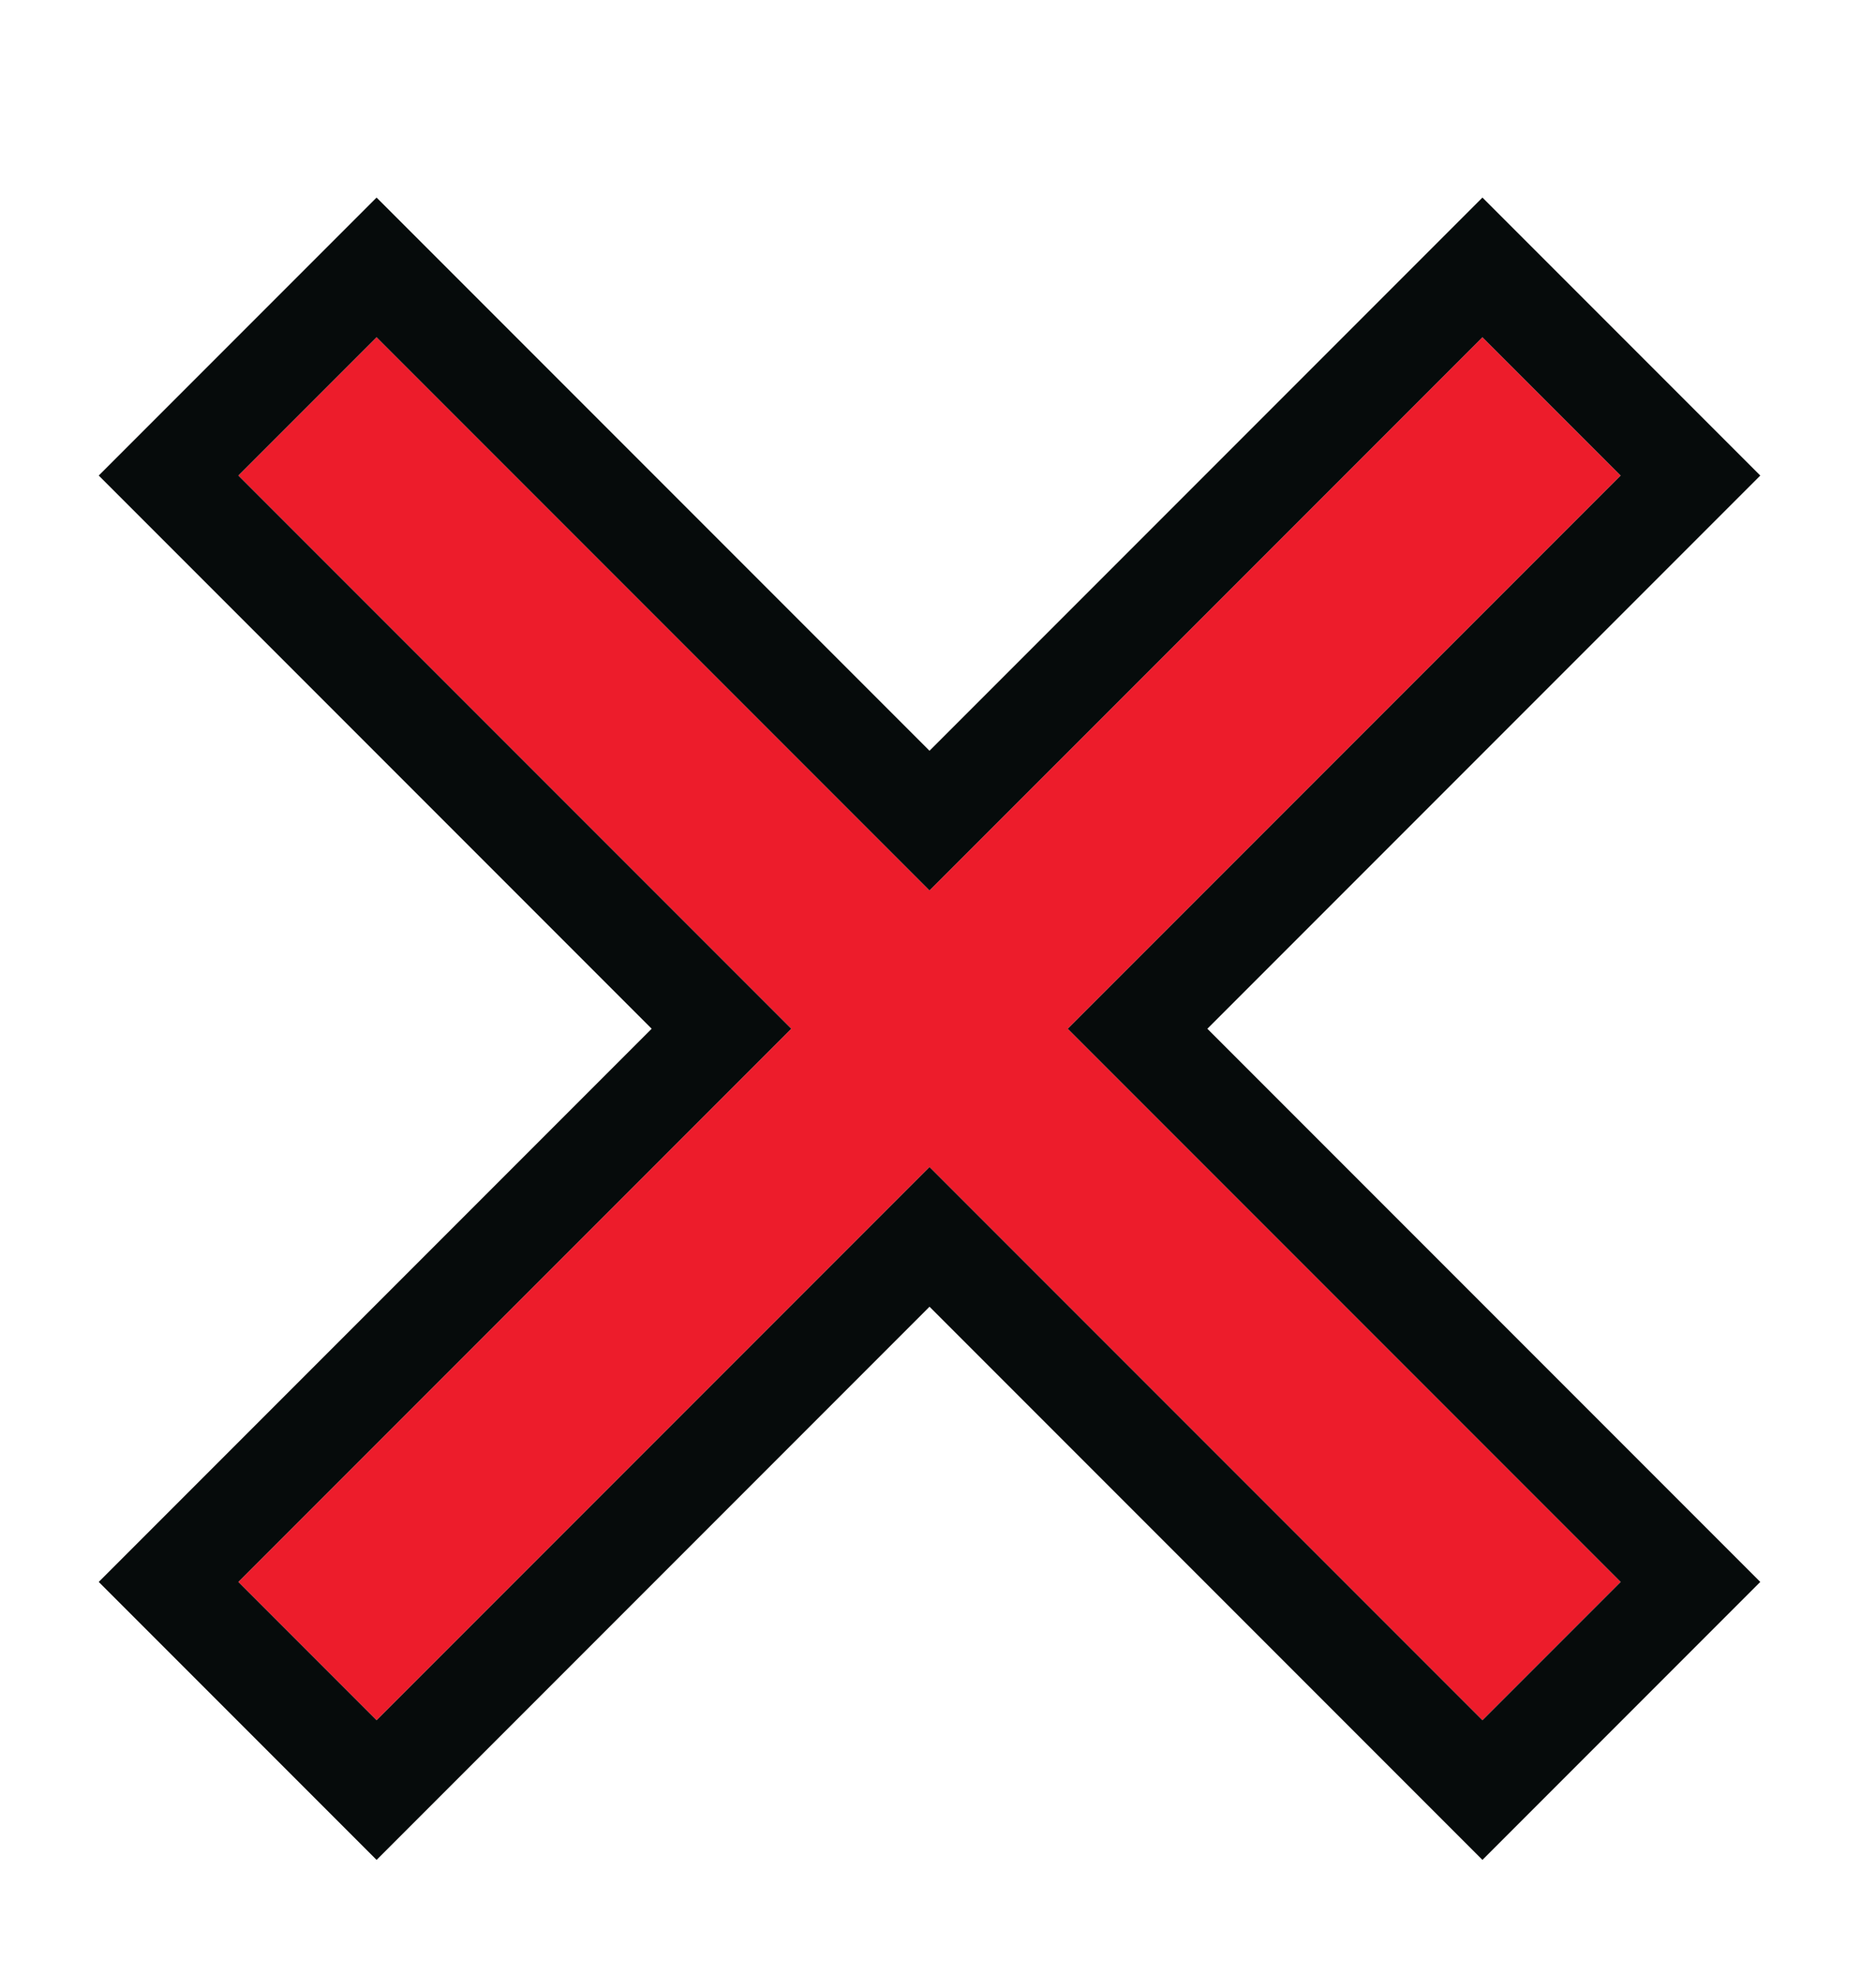 <svg width="19" height="20" viewBox="0 0 19 20" fill="none" xmlns="http://www.w3.org/2000/svg">
<path d="M3.814 17.414L2.414 16.014L8.014 10.414L2.414 4.814L3.814 3.414L9.414 9.014L15.014 3.414L16.414 4.814L10.814 10.414L16.414 16.014L15.014 17.414L9.414 11.814L3.814 17.414Z" fill="#ED1C2B"/>
<path fill-rule="evenodd" clip-rule="evenodd" d="M3.814 18.828L1 16.014L6.6 10.414L1 4.814L3.814 2L9.414 7.6L15.014 2L17.828 4.814L12.228 10.414L17.828 16.014L15.014 18.828L9.414 13.228L3.814 18.828ZM9.414 11.814L15.014 17.414L16.414 16.014L10.814 10.414L16.414 4.814L15.014 3.414L9.414 9.014L3.814 3.414L2.414 4.814L8.014 10.414L2.414 16.014L3.814 17.414L9.414 11.814Z" fill="#060B0B"/>
</svg>
